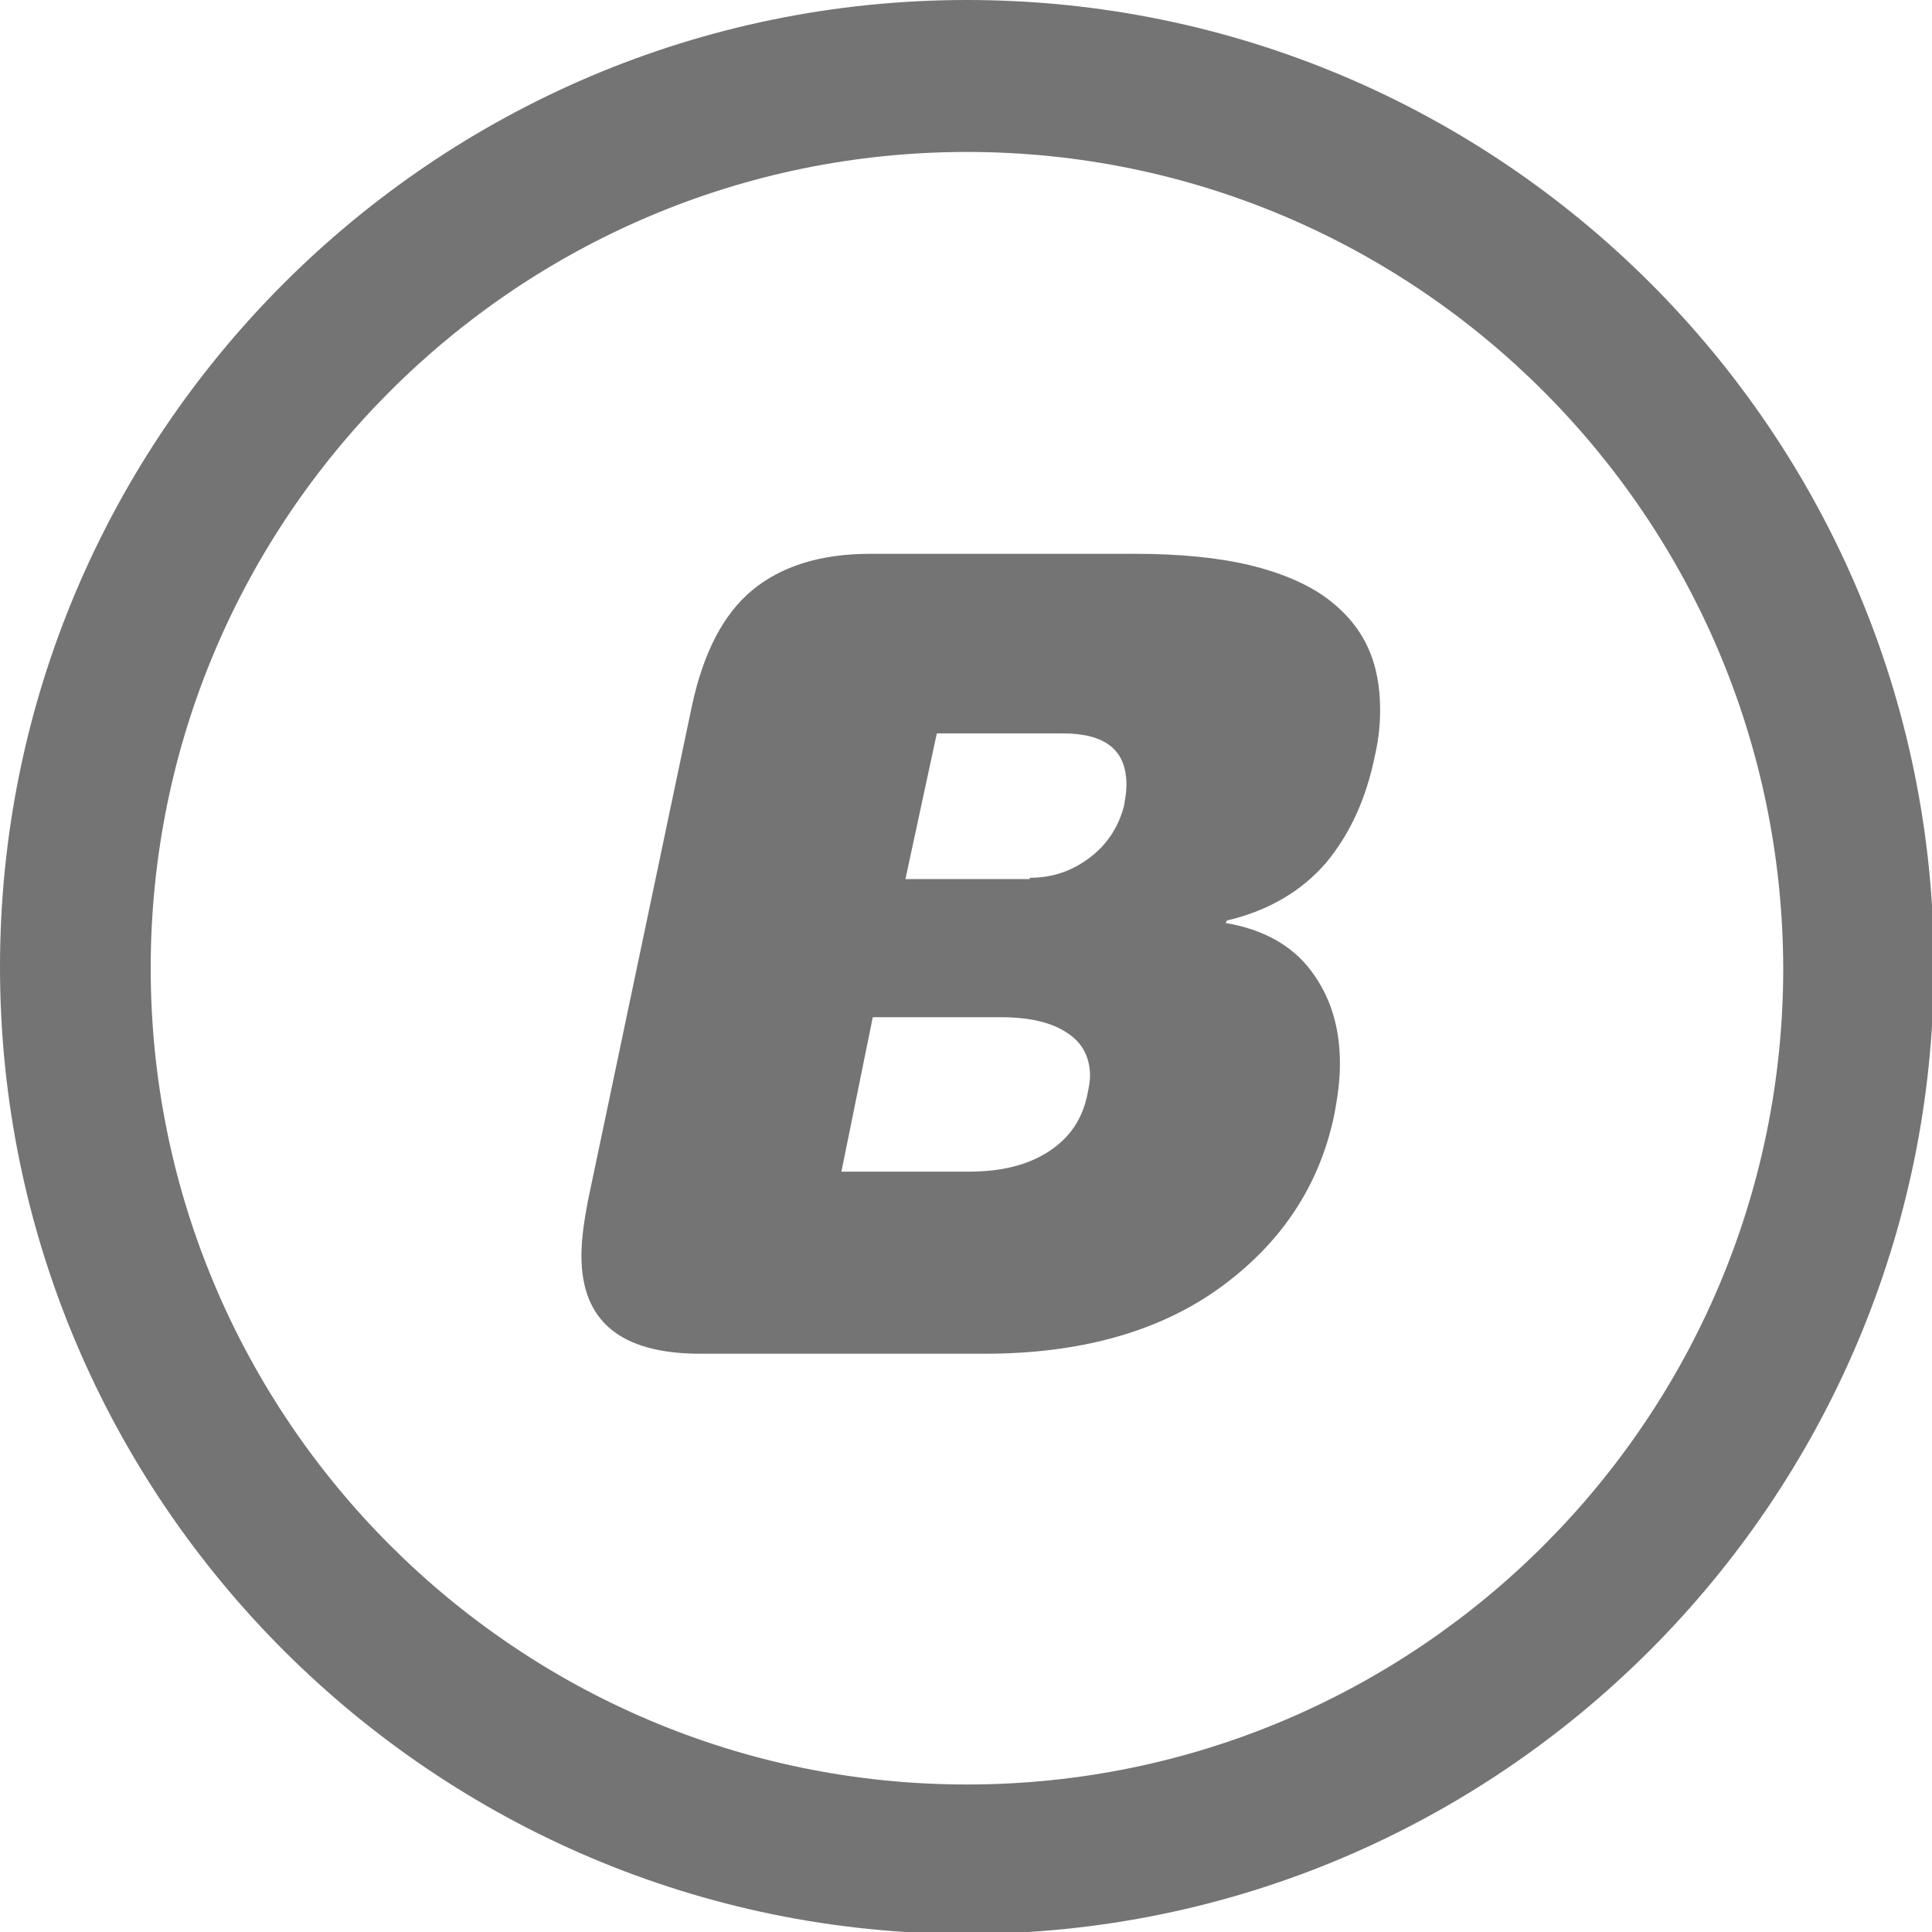 <?xml version="1.0" encoding="UTF-8" standalone="no"?>
<!-- Generator: Adobe Illustrator 25.4.1, SVG Export Plug-In . SVG Version: 6.00 Build 0)  -->

<svg
   xmlns:dc="http://purl.org/dc/elements/1.1/"
   xmlns:cc="http://creativecommons.org/ns#"
   xmlns:rdf="http://www.w3.org/1999/02/22-rdf-syntax-ns#"
   xmlns:svg="http://www.w3.org/2000/svg"
   xmlns="http://www.w3.org/2000/svg"
   xmlns:sodipodi="http://sodipodi.sourceforge.net/DTD/sodipodi-0.dtd"
   xmlns:inkscape="http://www.inkscape.org/namespaces/inkscape"
   version="1.1"
   id="Capa_1"
   x="0px"
   y="0px"
   viewBox="0 0 30 30"
   xml:space="preserve"
   sodipodi:docname="blog.svg"
   width="30"
   height="30"
   inkscape:version="0.92.5 (2060ec1f9f, 2020-04-08)"><defs
   id="defs17" /><sodipodi:namedview
   pagecolor="#ffffff"
   bordercolor="#666666"
   borderopacity="1"
   objecttolerance="10"
   gridtolerance="10"
   guidetolerance="10"
   inkscape:pageopacity="0"
   inkscape:pageshadow="2"
   inkscape:window-width="1860"
   inkscape:window-height="1016"
   id="namedview15"
   showgrid="false"
   fit-margin-top="0"
   fit-margin-left="0"
   fit-margin-right="0"
   fit-margin-bottom="0"
   inkscape:zoom="3.0649351"
   inkscape:cx="51.717925"
   inkscape:cy="61.207976"
   inkscape:window-x="60"
   inkscape:window-y="27"
   inkscape:window-maximized="1"
   inkscape:current-layer="Capa_1" />
<style
   type="text/css"
   id="style2">
	.st0{fill:#747474;}
</style>


<g
   id="g8-3"
   transform="scale(0.195)"><g
     id="g6-6"><path
       class="st0"
       d="M 77,154 C 34.6,154 0,119.5 0,77 0,34.6 34.5,0 77,0 c 42.5,0 77,34.5 77,77 -0.1,42.5 -34.6,77 -77,77 z M 77,12.1 c -35.8,0 -65,29.1 -65,65 0,35.8 29.1,65 65,65 35.8,0 65,-29.1 65,-65 -0.1,-35.9 -29.2,-65 -65,-65 z"
       id="path4-7"
       inkscape:connector-curvature="0"
       style="fill:#747474" /></g></g><g
   id="g12-5"
   transform="scale(0.195)"><path
     class="st0"
     d="M 55.1,56.2 C 56,52 57.6,48.9 59.9,47 c 2.3,-1.9 5.4,-2.9 9.4,-2.9 h 21.1 c 3.5,0 6.6,0.3 9.1,0.9 2.5,0.6 4.6,1.5 6.1,2.6 1.5,1.1 2.6,2.4 3.3,3.9 0.7,1.5 1,3.2 1,5 0,1.1 -0.1,2.3 -0.4,3.6 -0.7,3.5 -2,6.3 -3.9,8.6 -1.9,2.2 -4.5,3.8 -7.9,4.6 l -0.1,0.2 c 3,0.5 5.3,1.8 6.8,3.8 1.5,2 2.3,4.4 2.3,7.4 0,1.4 -0.2,2.8 -0.5,4.3 -1.2,5.5 -4.2,10 -9,13.5 -4.8,3.5 -11.1,5.3 -18.8,5.3 H 55.8 c -6.4,0 -9.5,-2.6 -9.5,-7.8 0,-1.3 0.2,-2.7 0.5,-4.3 z m 22,37.1 c 2.6,0 4.7,-0.5 6.4,-1.6 1.7,-1.1 2.7,-2.6 3.1,-4.6 0.1,-0.5 0.2,-1 0.2,-1.4 0,-1.5 -0.6,-2.7 -1.9,-3.5 C 83.7,81.4 81.9,81 79.7,81 H 69.5 L 67,93.3 Z M 82,69.9 c 1.9,0 3.5,-0.6 4.9,-1.7 1.4,-1.1 2.2,-2.5 2.6,-4 0.1,-0.6 0.2,-1.1 0.2,-1.7 0,-2.8 -1.7,-4.1 -5.1,-4.1 h -10 L 72.1,70 H 82 Z"
     id="path10-3"
     inkscape:connector-curvature="0"
     style="fill:#747474" /></g></svg>